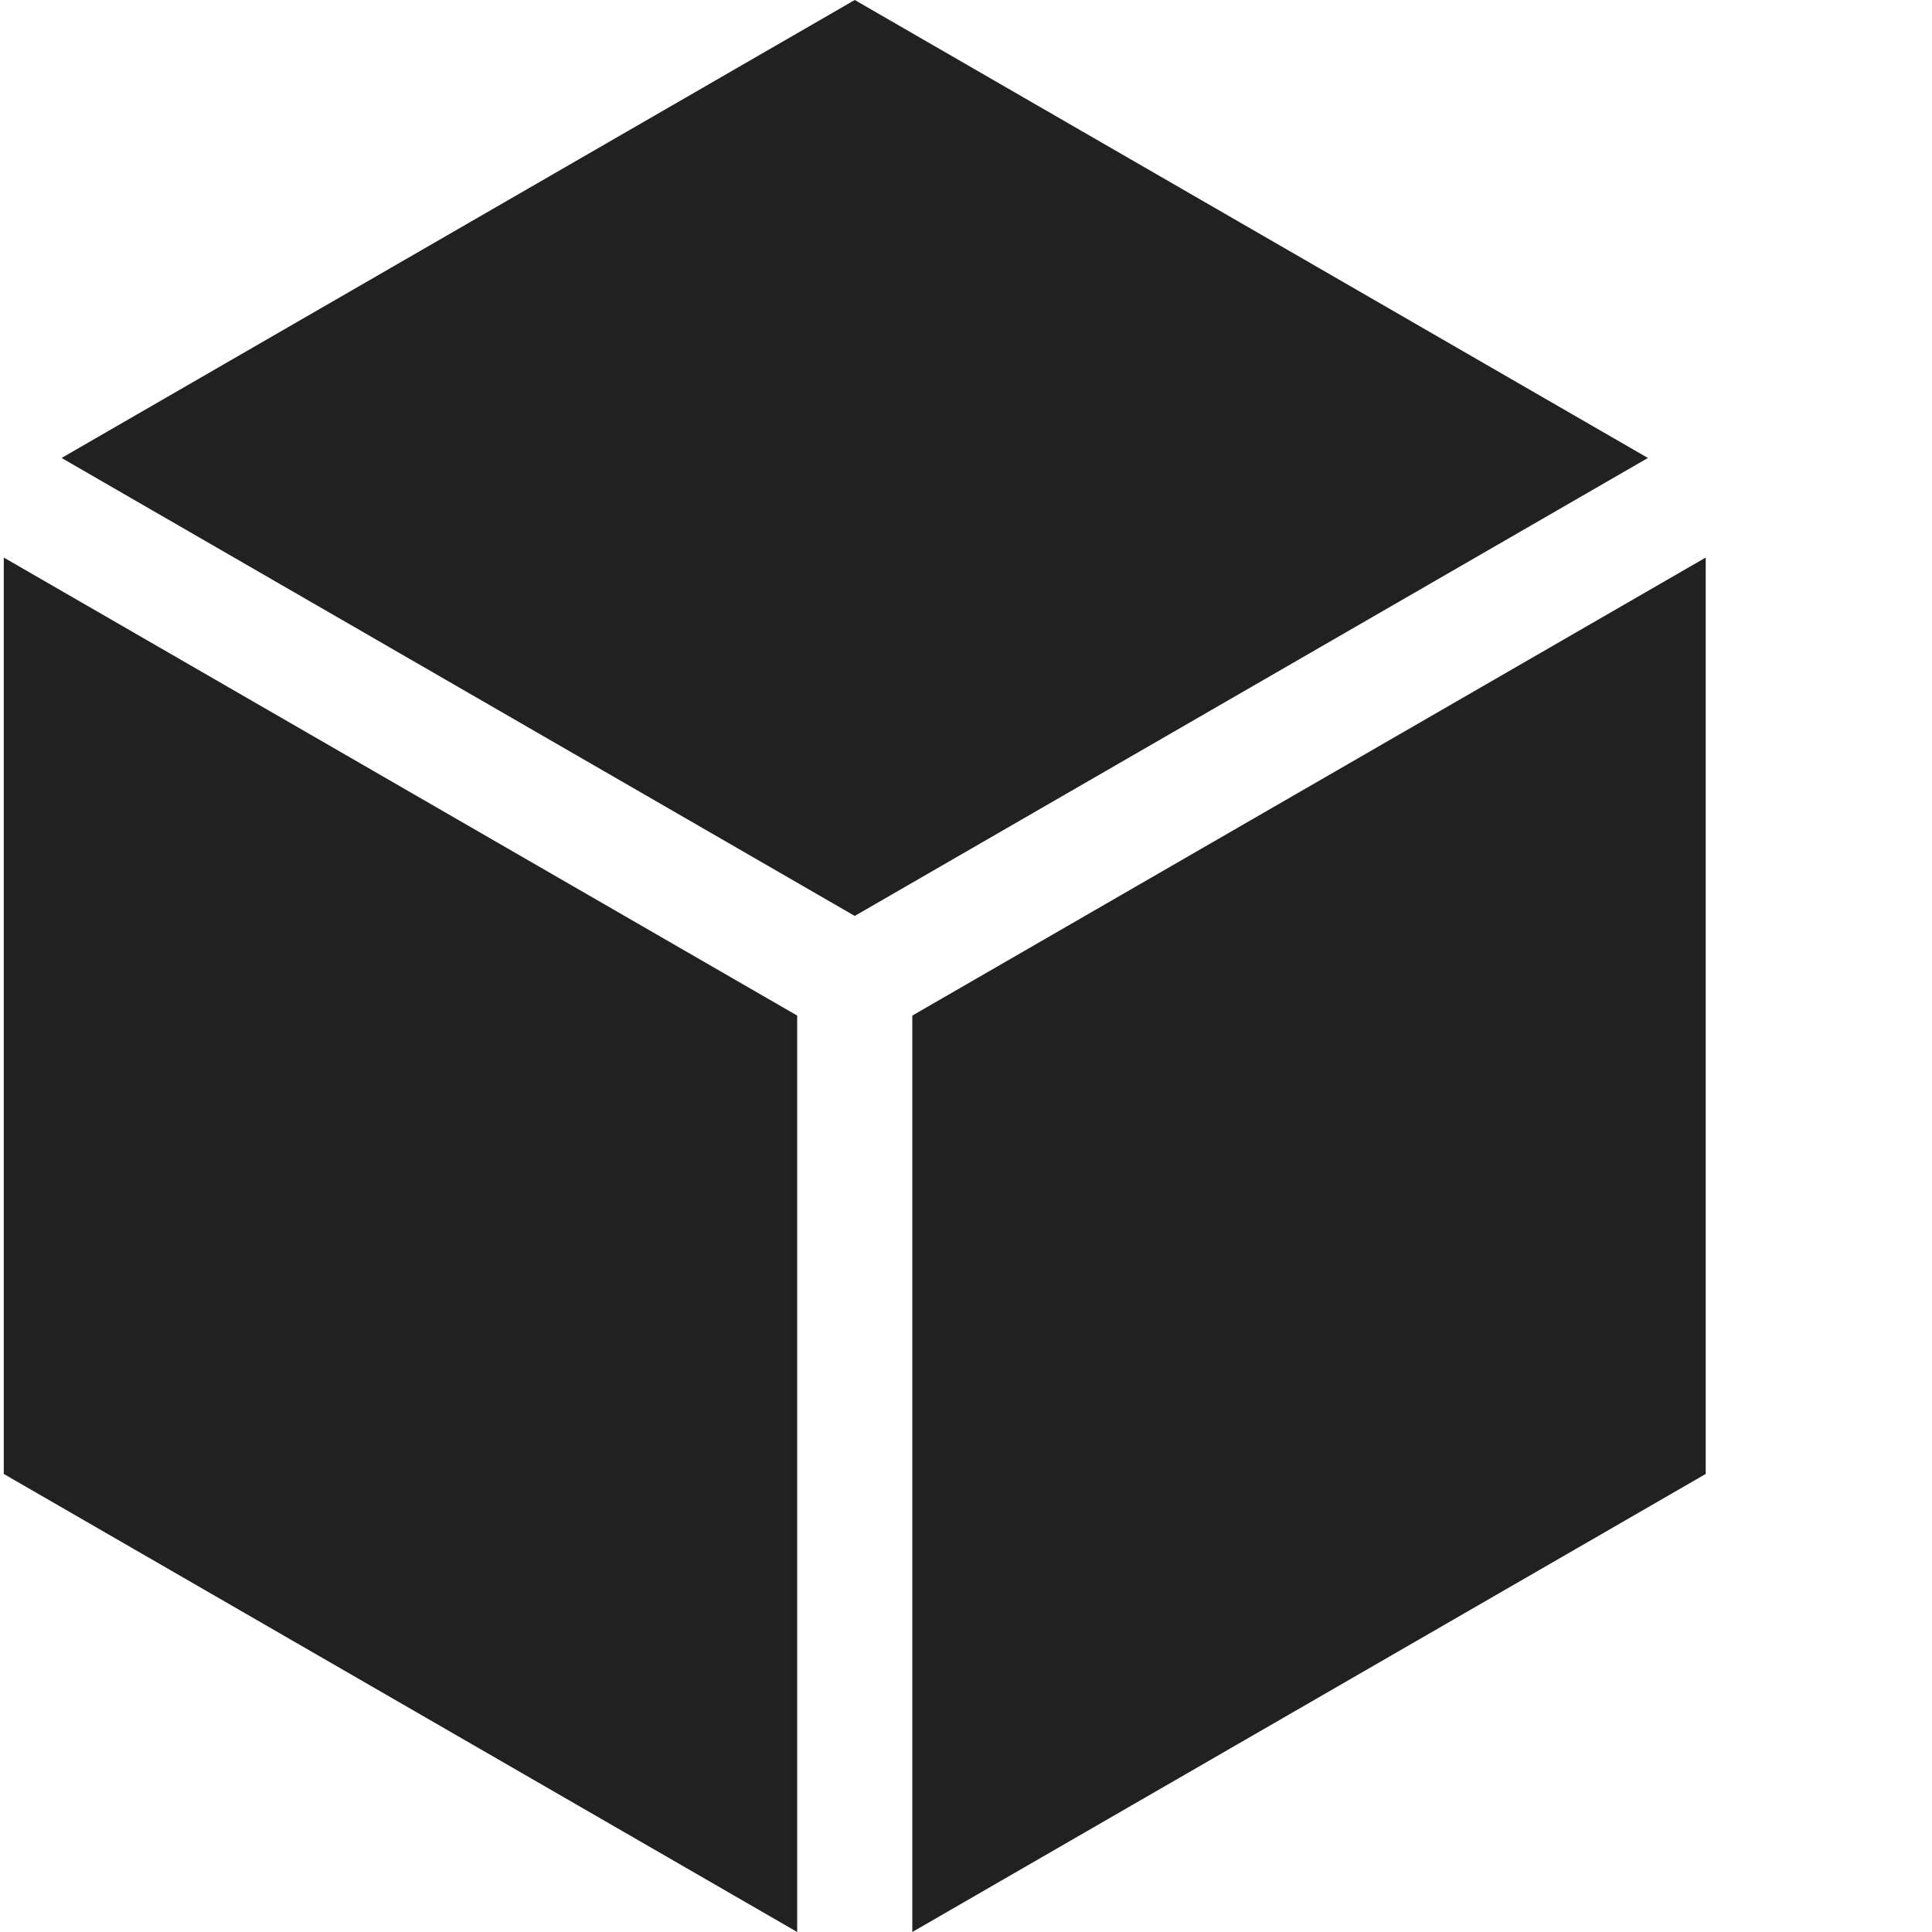 <svg width="24" height="24" viewBox="0 0 24 24" fill="none" xmlns="http://www.w3.org/2000/svg">
<path d="M20.471 5.689L10.618 0L0.765 5.689L10.618 11.378L20.471 5.689ZM11.333 24L21.189 18.31V6.926L11.333 12.616V24ZM0.047 6.926V18.31L9.903 24V12.616L0.047 6.926Z" fill="#212121"/>
</svg>
